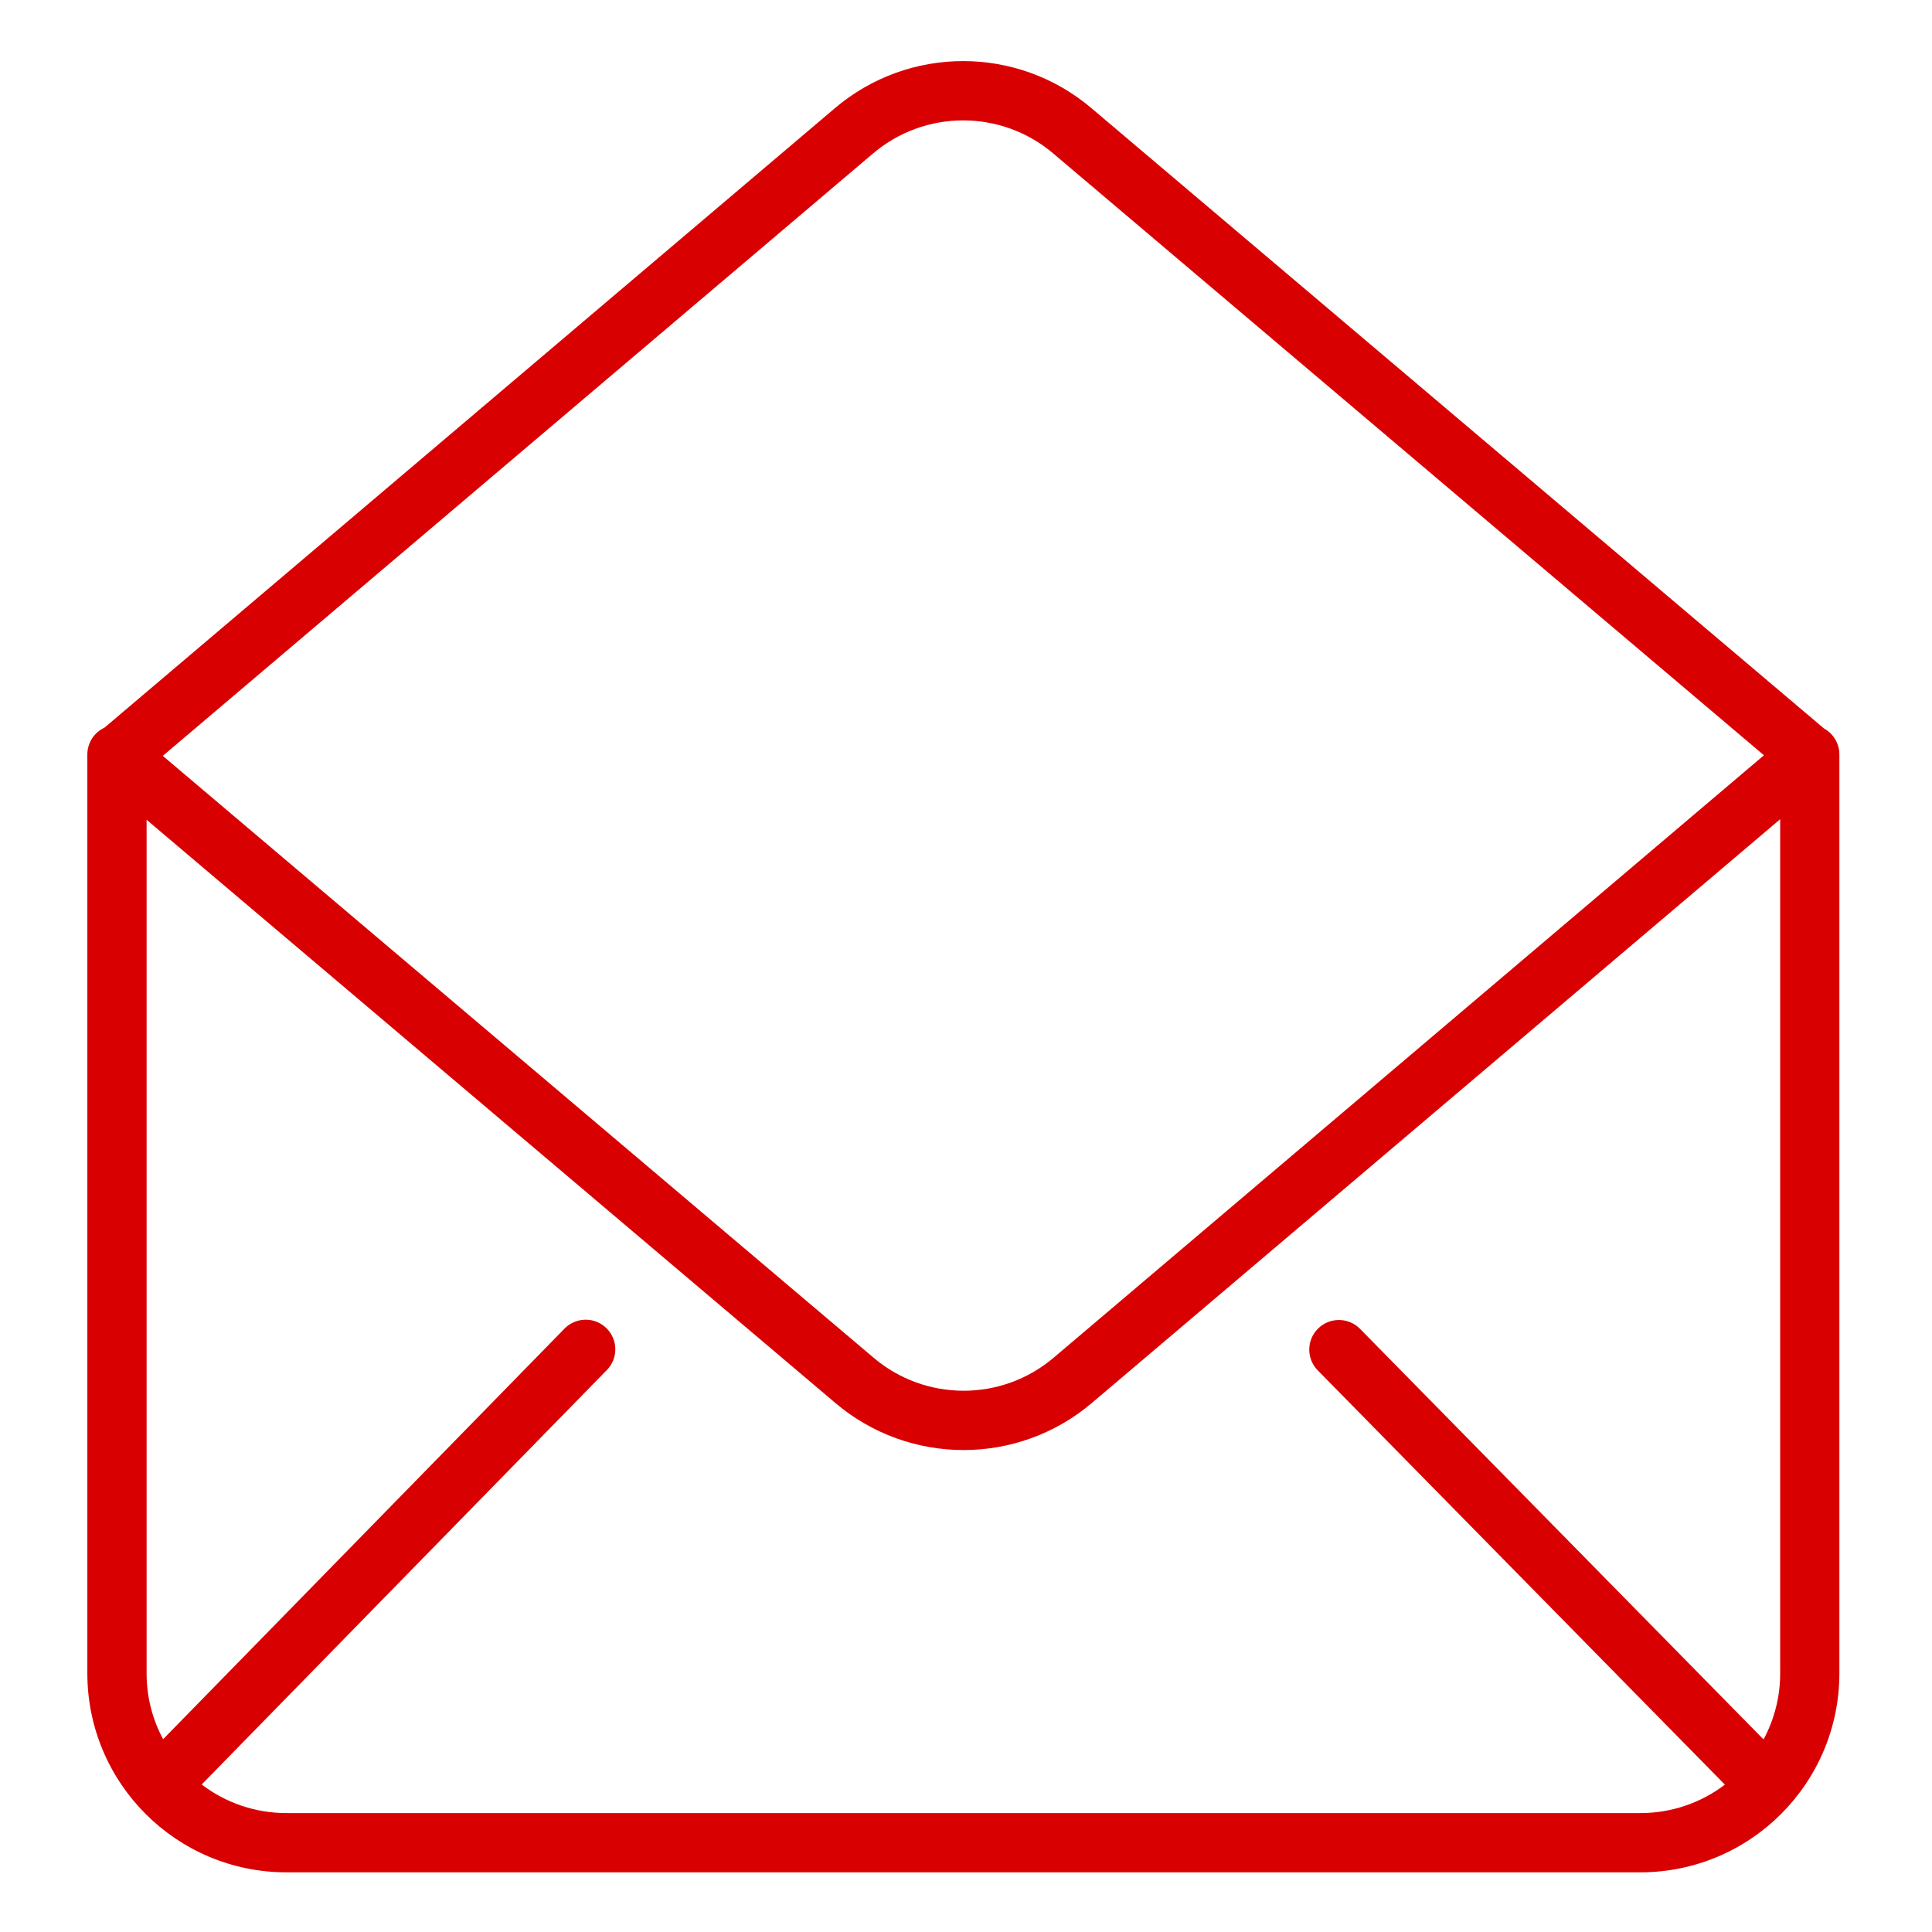 <svg width="68" height="68" viewBox="0 0 68 68" fill="none" xmlns="http://www.w3.org/2000/svg">
<path d="M10.075 65.9H57.74C61.604 65.895 64.736 62.764 64.74 58.899V26.555C64.74 26.175 64.534 25.825 64.201 25.642L38.424 3.815C35.815 1.594 31.979 1.595 29.372 3.819L3.677 25.611C3.309 25.782 3.075 26.15 3.074 26.555V58.899C3.079 62.764 6.21 65.895 10.075 65.9ZM10.075 63.814C8.999 63.815 7.953 63.461 7.099 62.808L21.353 48.227C21.618 47.962 21.72 47.575 21.619 47.213C21.519 46.853 21.233 46.573 20.87 46.481C20.507 46.389 20.122 46.5 19.863 46.769L5.741 61.214C5.358 60.502 5.159 59.707 5.16 58.899V28.854L29.392 49.372C32.001 51.593 35.837 51.592 38.444 49.368L62.656 28.834V58.899C62.657 59.71 62.456 60.508 62.071 61.222L47.865 46.767C47.46 46.36 46.803 46.356 46.394 46.759C45.984 47.16 45.977 47.818 46.377 48.229L60.71 62.813C59.857 63.463 58.813 63.816 57.74 63.814H10.075ZM30.72 5.409C32.551 3.848 35.244 3.847 37.076 5.406L62.085 26.583L37.095 47.778C35.264 49.339 32.572 49.34 30.74 47.781L5.73 26.604L30.72 5.409Z" fill="#D90002"/>
</svg>
